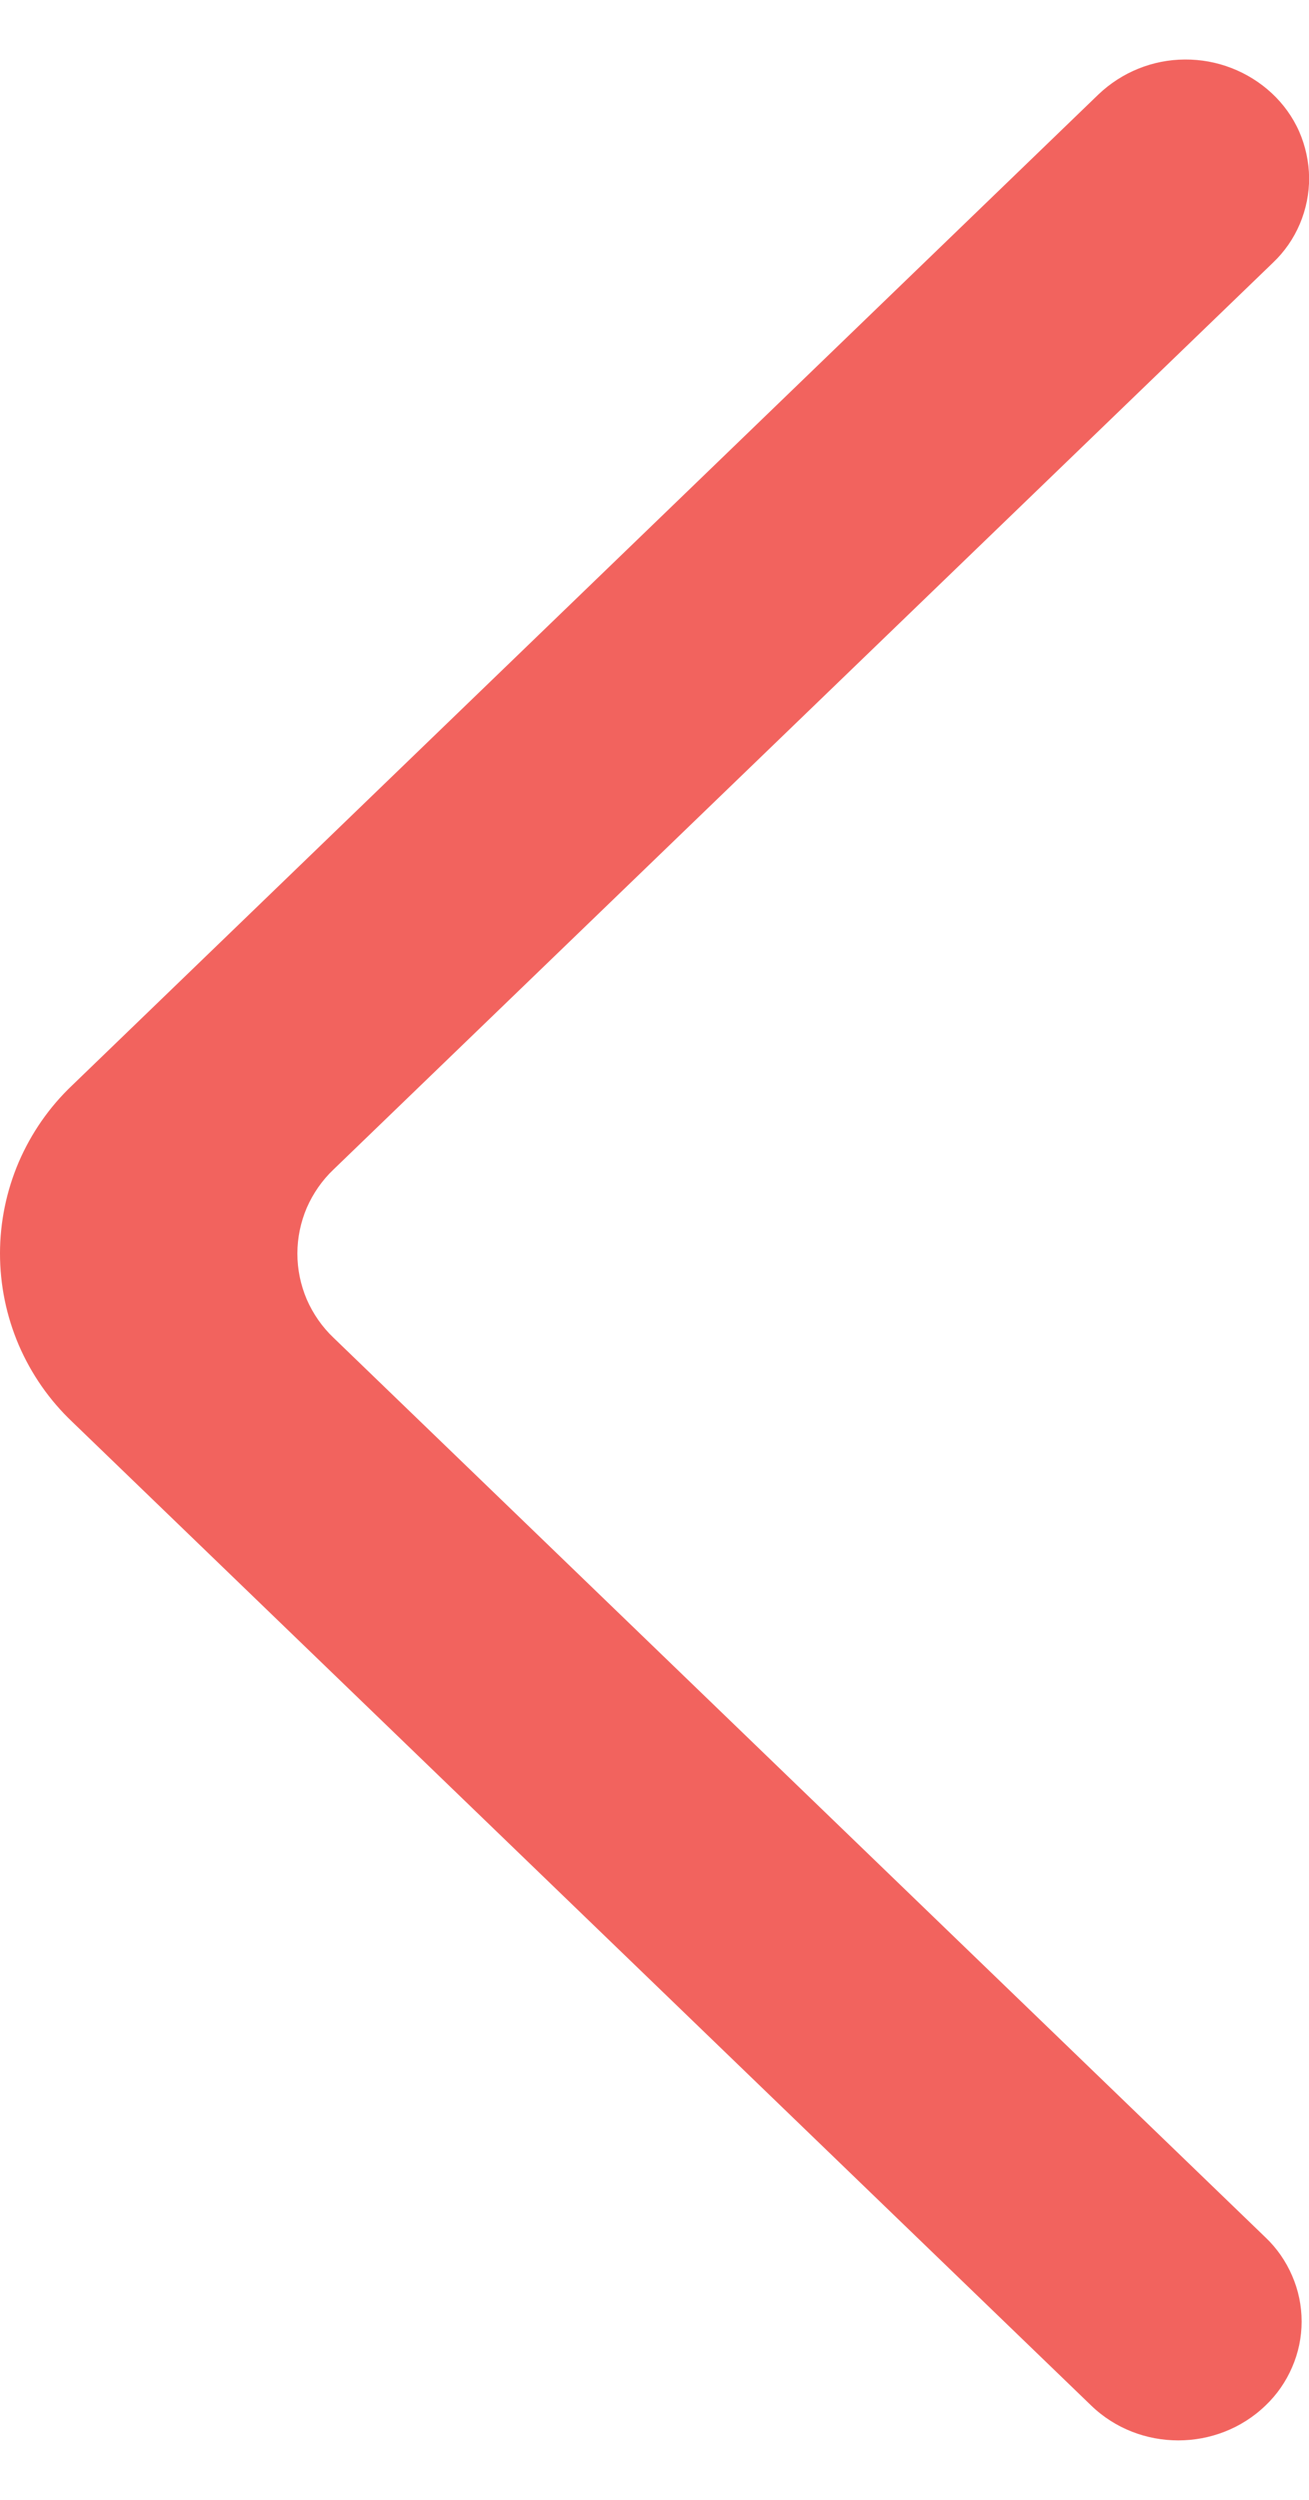 <svg width="11" height="21" viewBox="0 0 11 21" fill="none" xmlns="http://www.w3.org/2000/svg">
<path fill-rule="evenodd" clip-rule="evenodd" d="M10.634 20.208C10.229 20.598 9.574 20.598 9.17 20.208L0.607 11.944C0.415 11.762 0.263 11.543 0.158 11.3C0.054 11.057 0 10.795 0 10.53C0 10.266 0.054 10.004 0.158 9.761C0.263 9.518 0.415 9.299 0.607 9.117L9.232 0.792C9.428 0.606 9.687 0.501 9.957 0.5C10.227 0.498 10.488 0.599 10.686 0.782C10.784 0.873 10.863 0.982 10.917 1.104C10.971 1.227 10.999 1.359 11.001 1.492C11.002 1.626 10.975 1.758 10.923 1.881C10.871 2.004 10.794 2.115 10.697 2.207L2.803 9.824C2.707 9.915 2.631 10.025 2.578 10.146C2.526 10.268 2.499 10.399 2.499 10.531C2.499 10.663 2.526 10.794 2.578 10.916C2.631 11.037 2.707 11.147 2.803 11.238L10.634 18.795C10.73 18.886 10.806 18.996 10.858 19.117C10.911 19.238 10.938 19.369 10.938 19.502C10.938 19.634 10.911 19.765 10.858 19.886C10.806 20.007 10.73 20.117 10.634 20.208Z" fill="#F2635E"/>
</svg>

